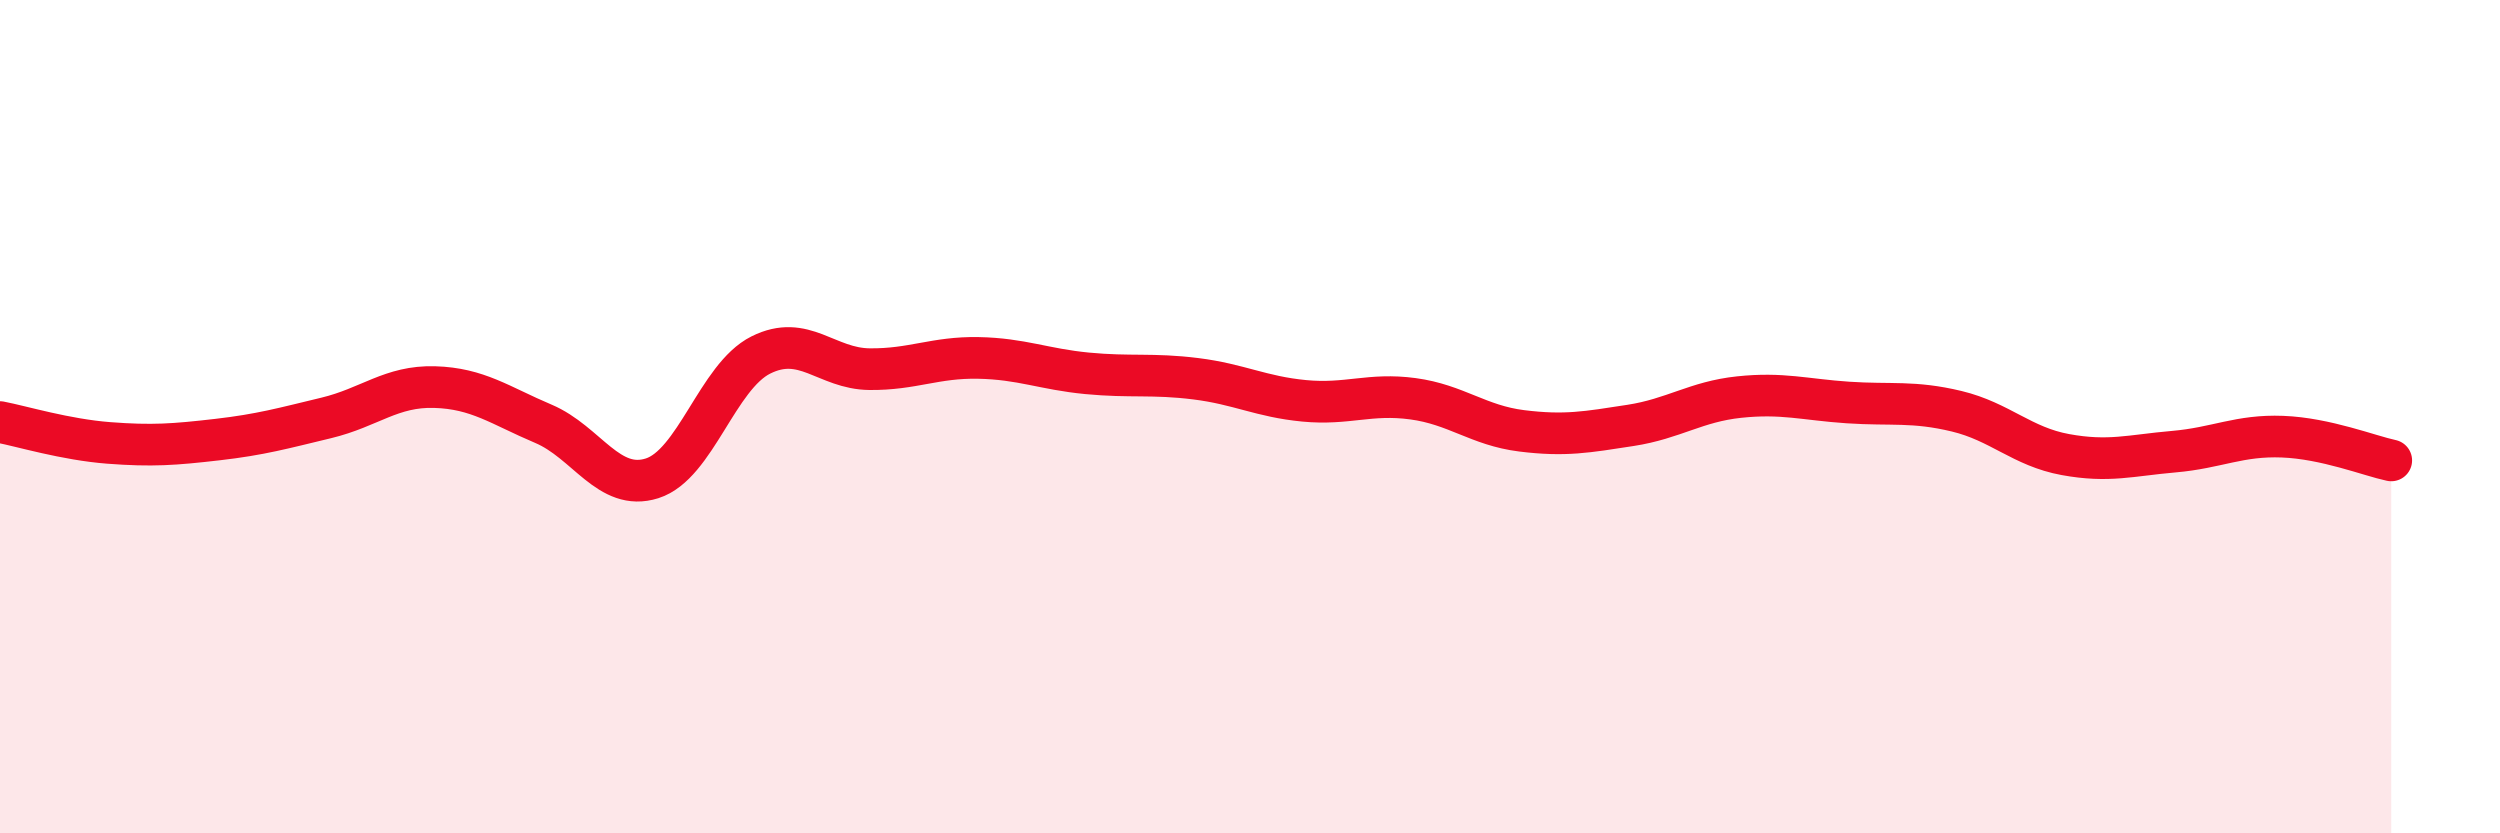 
    <svg width="60" height="20" viewBox="0 0 60 20" xmlns="http://www.w3.org/2000/svg">
      <path
        d="M 0,10.13 C 0.52,10.23 1.57,10.55 2.61,10.63 C 3.65,10.71 4.18,10.67 5.22,10.55 C 6.26,10.43 6.79,10.28 7.83,10.03 C 8.87,9.78 9.39,9.26 10.43,9.29 C 11.47,9.32 12,9.73 13.04,10.17 C 14.08,10.61 14.61,11.81 15.65,11.48 C 16.69,11.15 17.22,9.04 18.26,8.52 C 19.3,8 19.83,8.85 20.87,8.86 C 21.91,8.87 22.44,8.57 23.48,8.59 C 24.52,8.61 25.05,8.86 26.09,8.96 C 27.13,9.06 27.66,8.96 28.7,9.09 C 29.74,9.22 30.26,9.52 31.3,9.62 C 32.34,9.72 32.87,9.43 33.91,9.57 C 34.95,9.71 35.48,10.21 36.52,10.34 C 37.56,10.47 38.09,10.37 39.13,10.21 C 40.17,10.05 40.7,9.64 41.74,9.53 C 42.78,9.42 43.31,9.59 44.35,9.66 C 45.39,9.73 45.92,9.62 46.96,9.87 C 48,10.12 48.53,10.72 49.57,10.91 C 50.61,11.1 51.13,10.93 52.17,10.84 C 53.21,10.75 53.74,10.44 54.78,10.48 C 55.82,10.52 56.87,10.94 57.39,11.05L57.39 20L0 20Z"
        fill="#EB0A25"
        opacity="0.1"
        stroke-linecap="round"
        stroke-linejoin="round"
      />
      <path
        d="M 0,10.13 C 0.52,10.23 1.57,10.55 2.61,10.63 C 3.65,10.71 4.18,10.67 5.22,10.55 C 6.26,10.43 6.79,10.28 7.83,10.03 C 8.87,9.78 9.39,9.26 10.43,9.29 C 11.47,9.32 12,9.73 13.04,10.17 C 14.08,10.61 14.61,11.81 15.65,11.48 C 16.69,11.15 17.22,9.04 18.26,8.52 C 19.3,8 19.83,8.85 20.87,8.86 C 21.91,8.87 22.44,8.57 23.48,8.59 C 24.52,8.61 25.05,8.86 26.09,8.96 C 27.13,9.06 27.66,8.96 28.7,9.09 C 29.74,9.22 30.26,9.52 31.3,9.62 C 32.34,9.72 32.87,9.43 33.91,9.57 C 34.95,9.71 35.48,10.21 36.52,10.34 C 37.56,10.47 38.09,10.37 39.13,10.21 C 40.17,10.05 40.7,9.64 41.74,9.53 C 42.78,9.42 43.31,9.59 44.35,9.66 C 45.39,9.73 45.92,9.62 46.96,9.87 C 48,10.12 48.53,10.72 49.57,10.91 C 50.61,11.1 51.13,10.93 52.17,10.84 C 53.21,10.75 53.74,10.44 54.78,10.48 C 55.82,10.52 56.87,10.94 57.39,11.05"
        stroke="#EB0A25"
        stroke-width="1"
        fill="none"
        stroke-linecap="round"
        stroke-linejoin="round"
      />
    </svg>
  